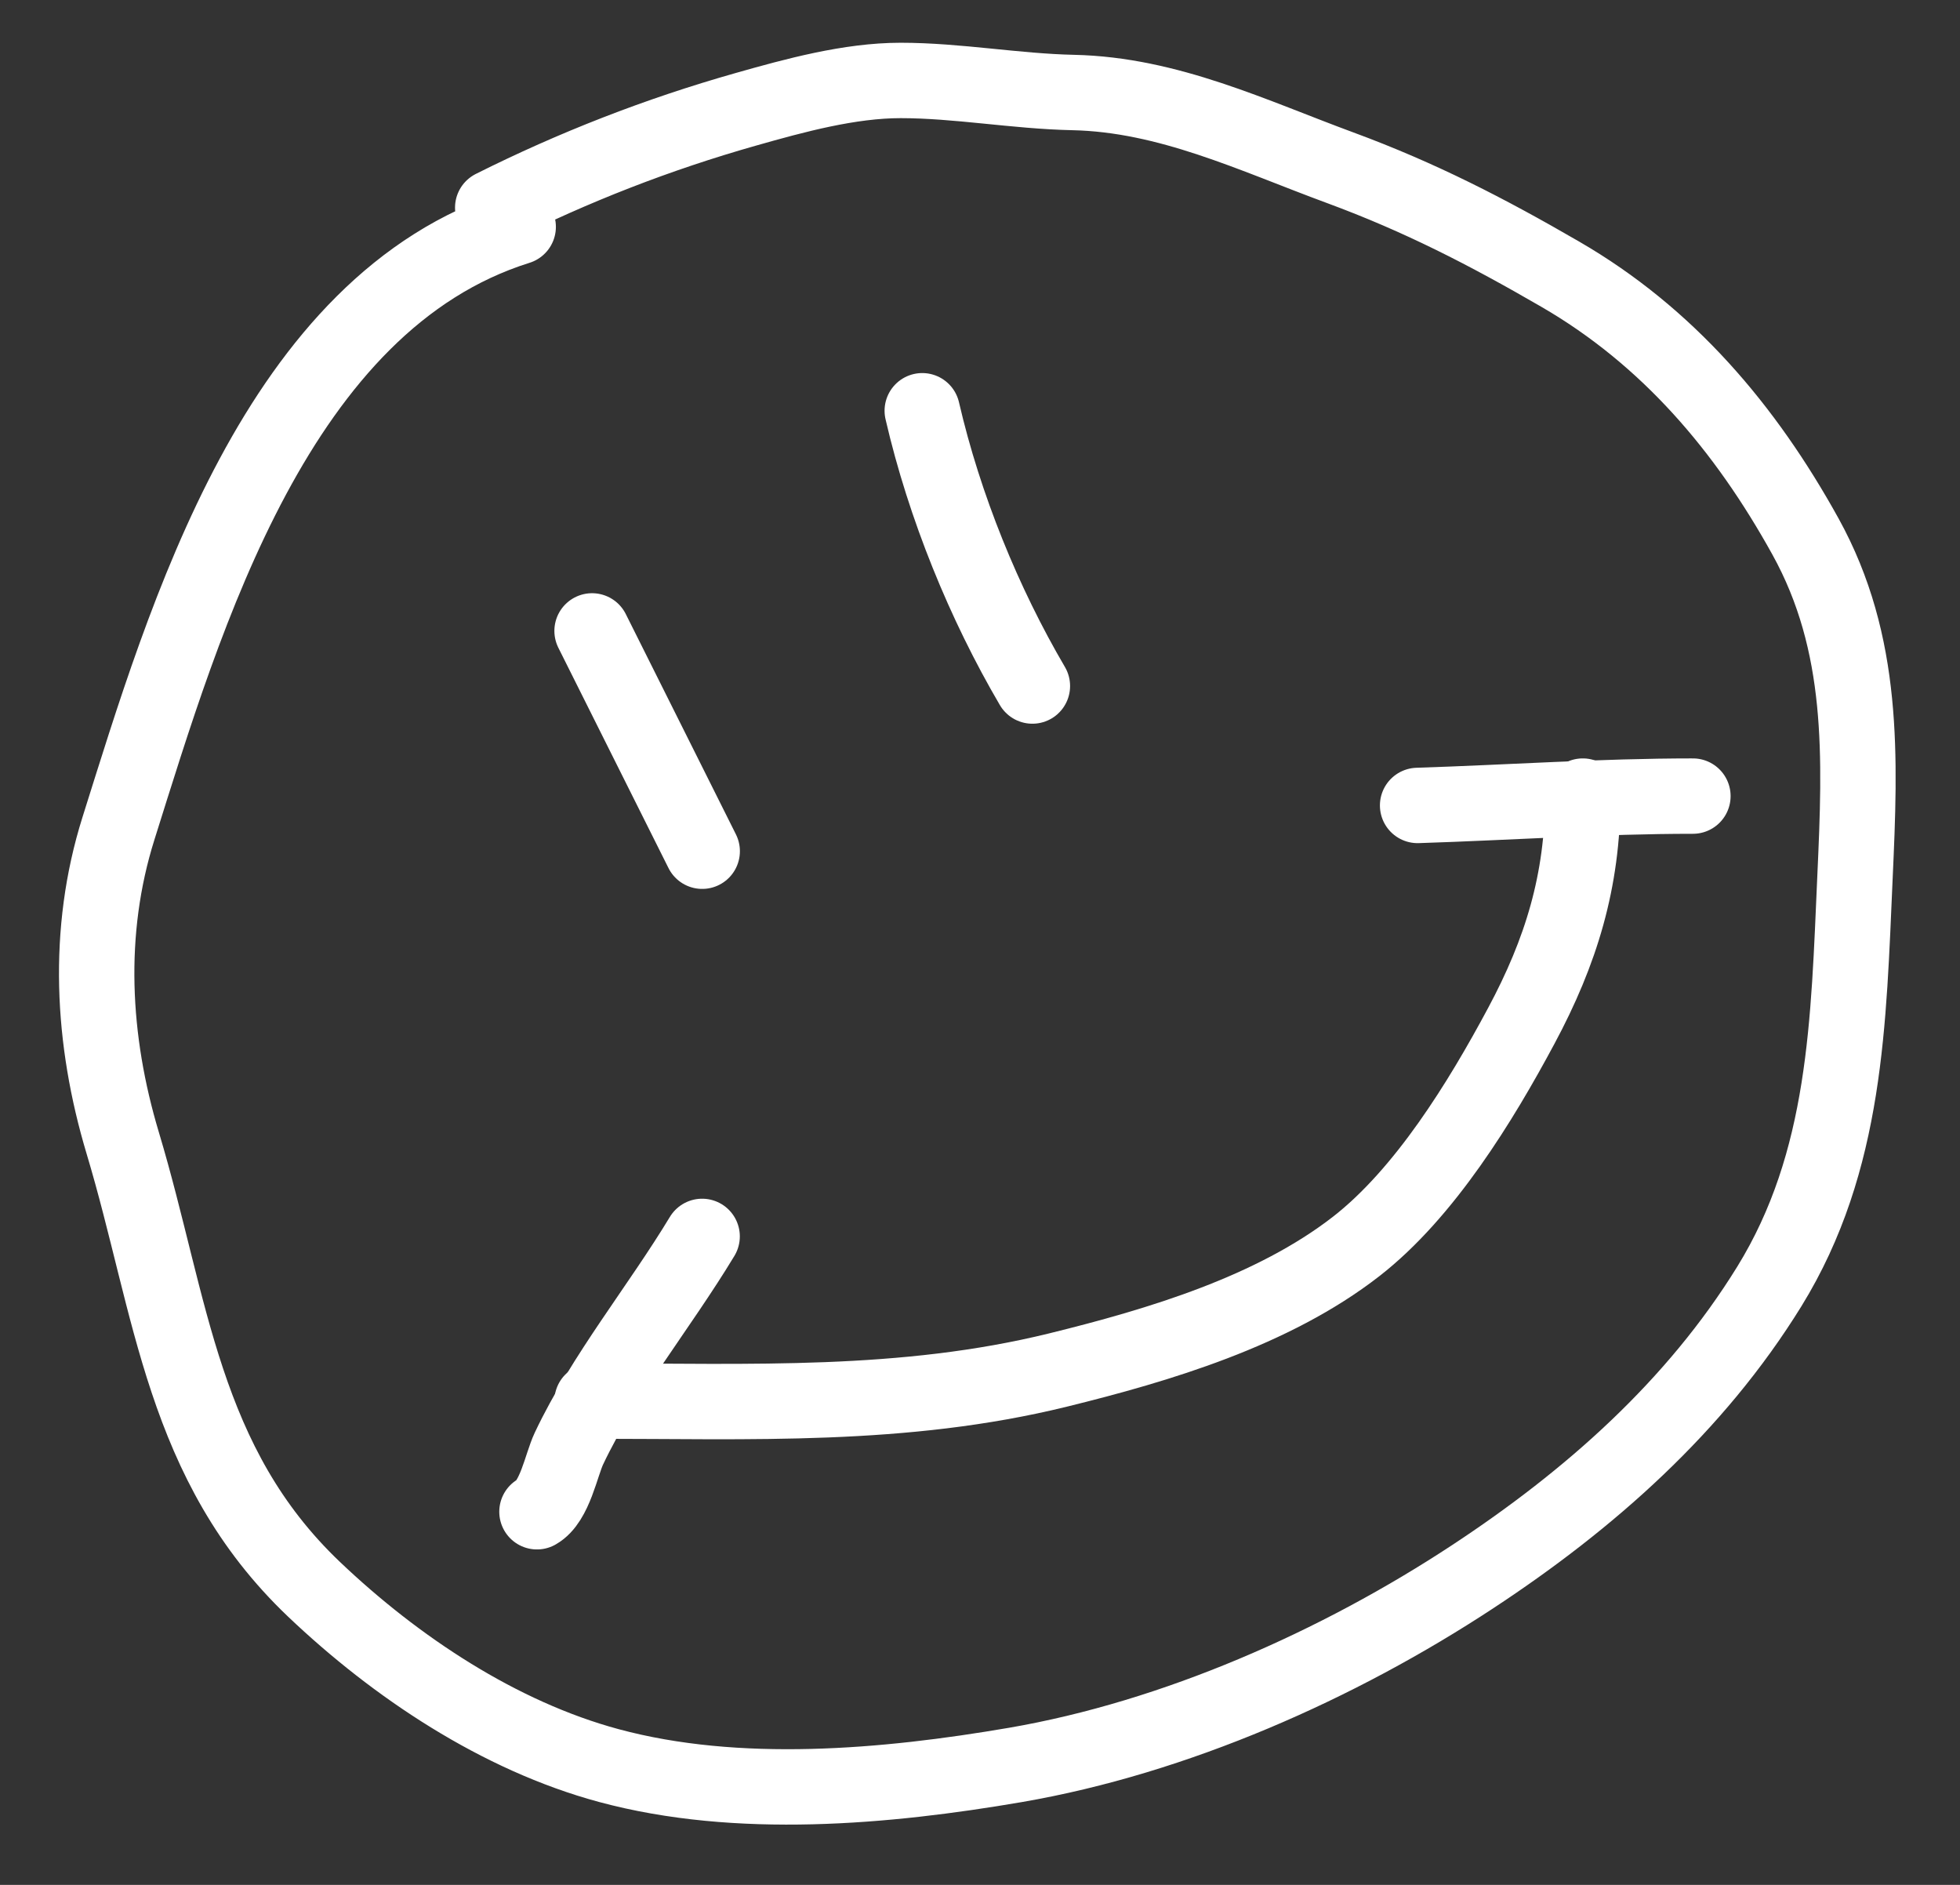<?xml version="1.0" encoding="UTF-8"?> <svg xmlns="http://www.w3.org/2000/svg" width="26" height="25" viewBox="0 0 26 25" fill="none"><rect x="0" y="0" width="26" height="25" fill="#333333" stroke="none"/><path d="M6.874 3.009C3.674 4.012 2.456 8.179 1.571 10.989C1.14 12.358 1.219 13.798 1.628 15.16C2.283 17.341 2.415 19.414 4.166 21.08C5.249 22.11 6.621 23.025 8.078 23.418C9.785 23.878 11.75 23.704 13.47 23.409C15.591 23.044 17.754 22.085 19.539 20.91C21.088 19.891 22.488 18.654 23.47 17.064C24.497 15.399 24.521 13.547 24.607 11.634C24.679 10.041 24.739 8.542 23.949 7.114C23.154 5.677 22.123 4.462 20.696 3.636C19.721 3.071 18.835 2.615 17.781 2.226C16.619 1.798 15.499 1.254 14.236 1.227C13.473 1.211 12.703 1.067 11.947 1.067C11.271 1.067 10.545 1.265 9.897 1.449C8.721 1.782 7.606 2.218 6.536 2.754" stroke="white" stroke-linecap="round"></path><path d="M7.854 18.583C9.952 18.583 11.983 18.676 14.036 18.171C15.377 17.841 16.886 17.39 17.99 16.532C18.899 15.825 19.644 14.608 20.18 13.607C20.709 12.621 20.996 11.683 20.996 10.559" stroke="white" stroke-linecap="round"></path><path d="M18.805 10.683C20.026 10.644 21.234 10.559 22.457 10.559" stroke="white" stroke-linecap="round"></path><path d="M9.314 16.399C8.748 17.337 8.009 18.236 7.547 19.213C7.444 19.431 7.361 19.916 7.123 20.051" stroke="white" stroke-linecap="round"></path><path d="M7.854 8.368L9.315 11.29" stroke="white" stroke-linecap="round"></path><path d="M12.234 5.448C12.529 6.723 13.055 8.008 13.695 9.099" stroke="white" stroke-linecap="round"></path></svg> 